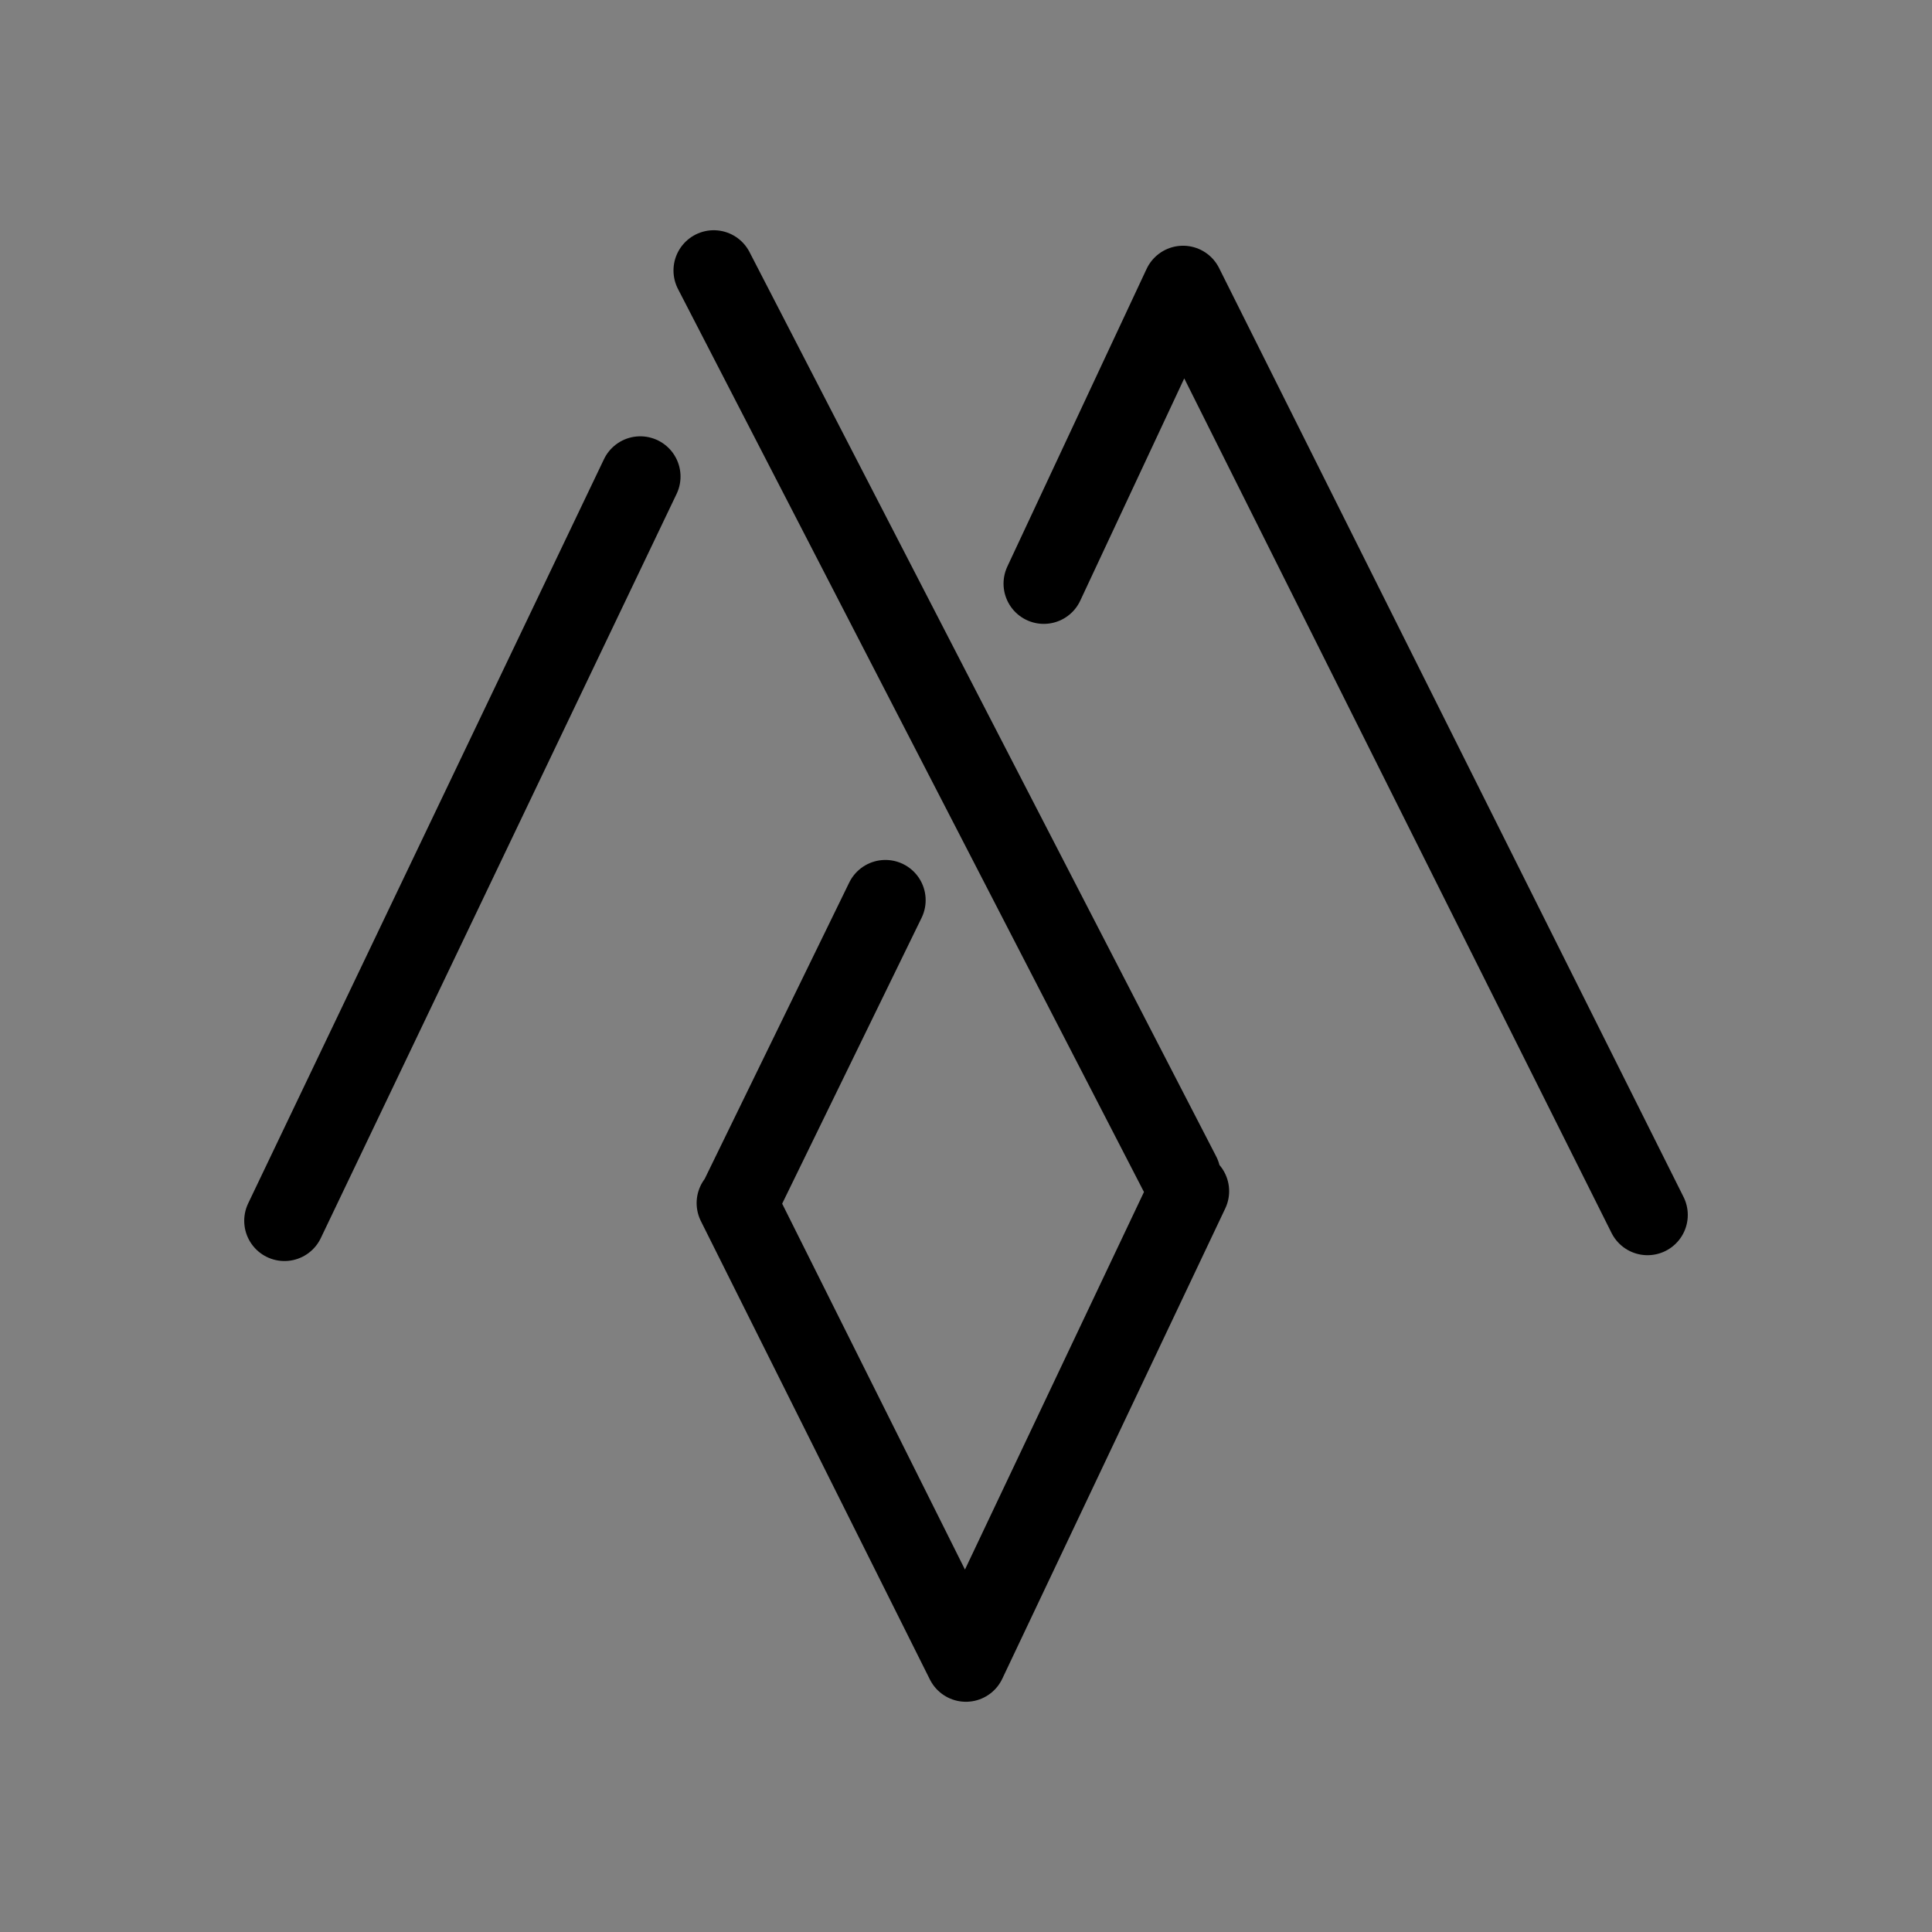 <?xml version="1.0" encoding="UTF-8" standalone="no"?><!DOCTYPE svg PUBLIC "-//W3C//DTD SVG 1.1//EN" "http://www.w3.org/Graphics/SVG/1.1/DTD/svg11.dtd"><svg width="100%" height="100%" viewBox="0 0 180 180" version="1.1" xmlns="http://www.w3.org/2000/svg" xmlns:xlink="http://www.w3.org/1999/xlink" xml:space="preserve" xmlns:serif="http://www.serif.com/" style="fill-rule:evenodd;clip-rule:evenodd;stroke-linecap:round;stroke-miterlimit:10;"><rect x="0" y="0" width="180" height="180" fill="#808080" stroke="none"/><g id="Layer_2"><g id="Layer_1-2"><path d="M59.653,44.4l-33.15,69.337m39.994,-88.537l43.481,84.262m-41.25,2.625l13.763,-28.218m7.5,70.931l-21.338,-42.712m42.113,-1.107l-20.775,43.819m20.231,-128.156l43.275,86.55m-56.25,-58.819l12.975,-27.731" style="fill:#fff;fill-rule:nonzero;stroke:#000;stroke-width:7.5px;"/></g></g></svg>
